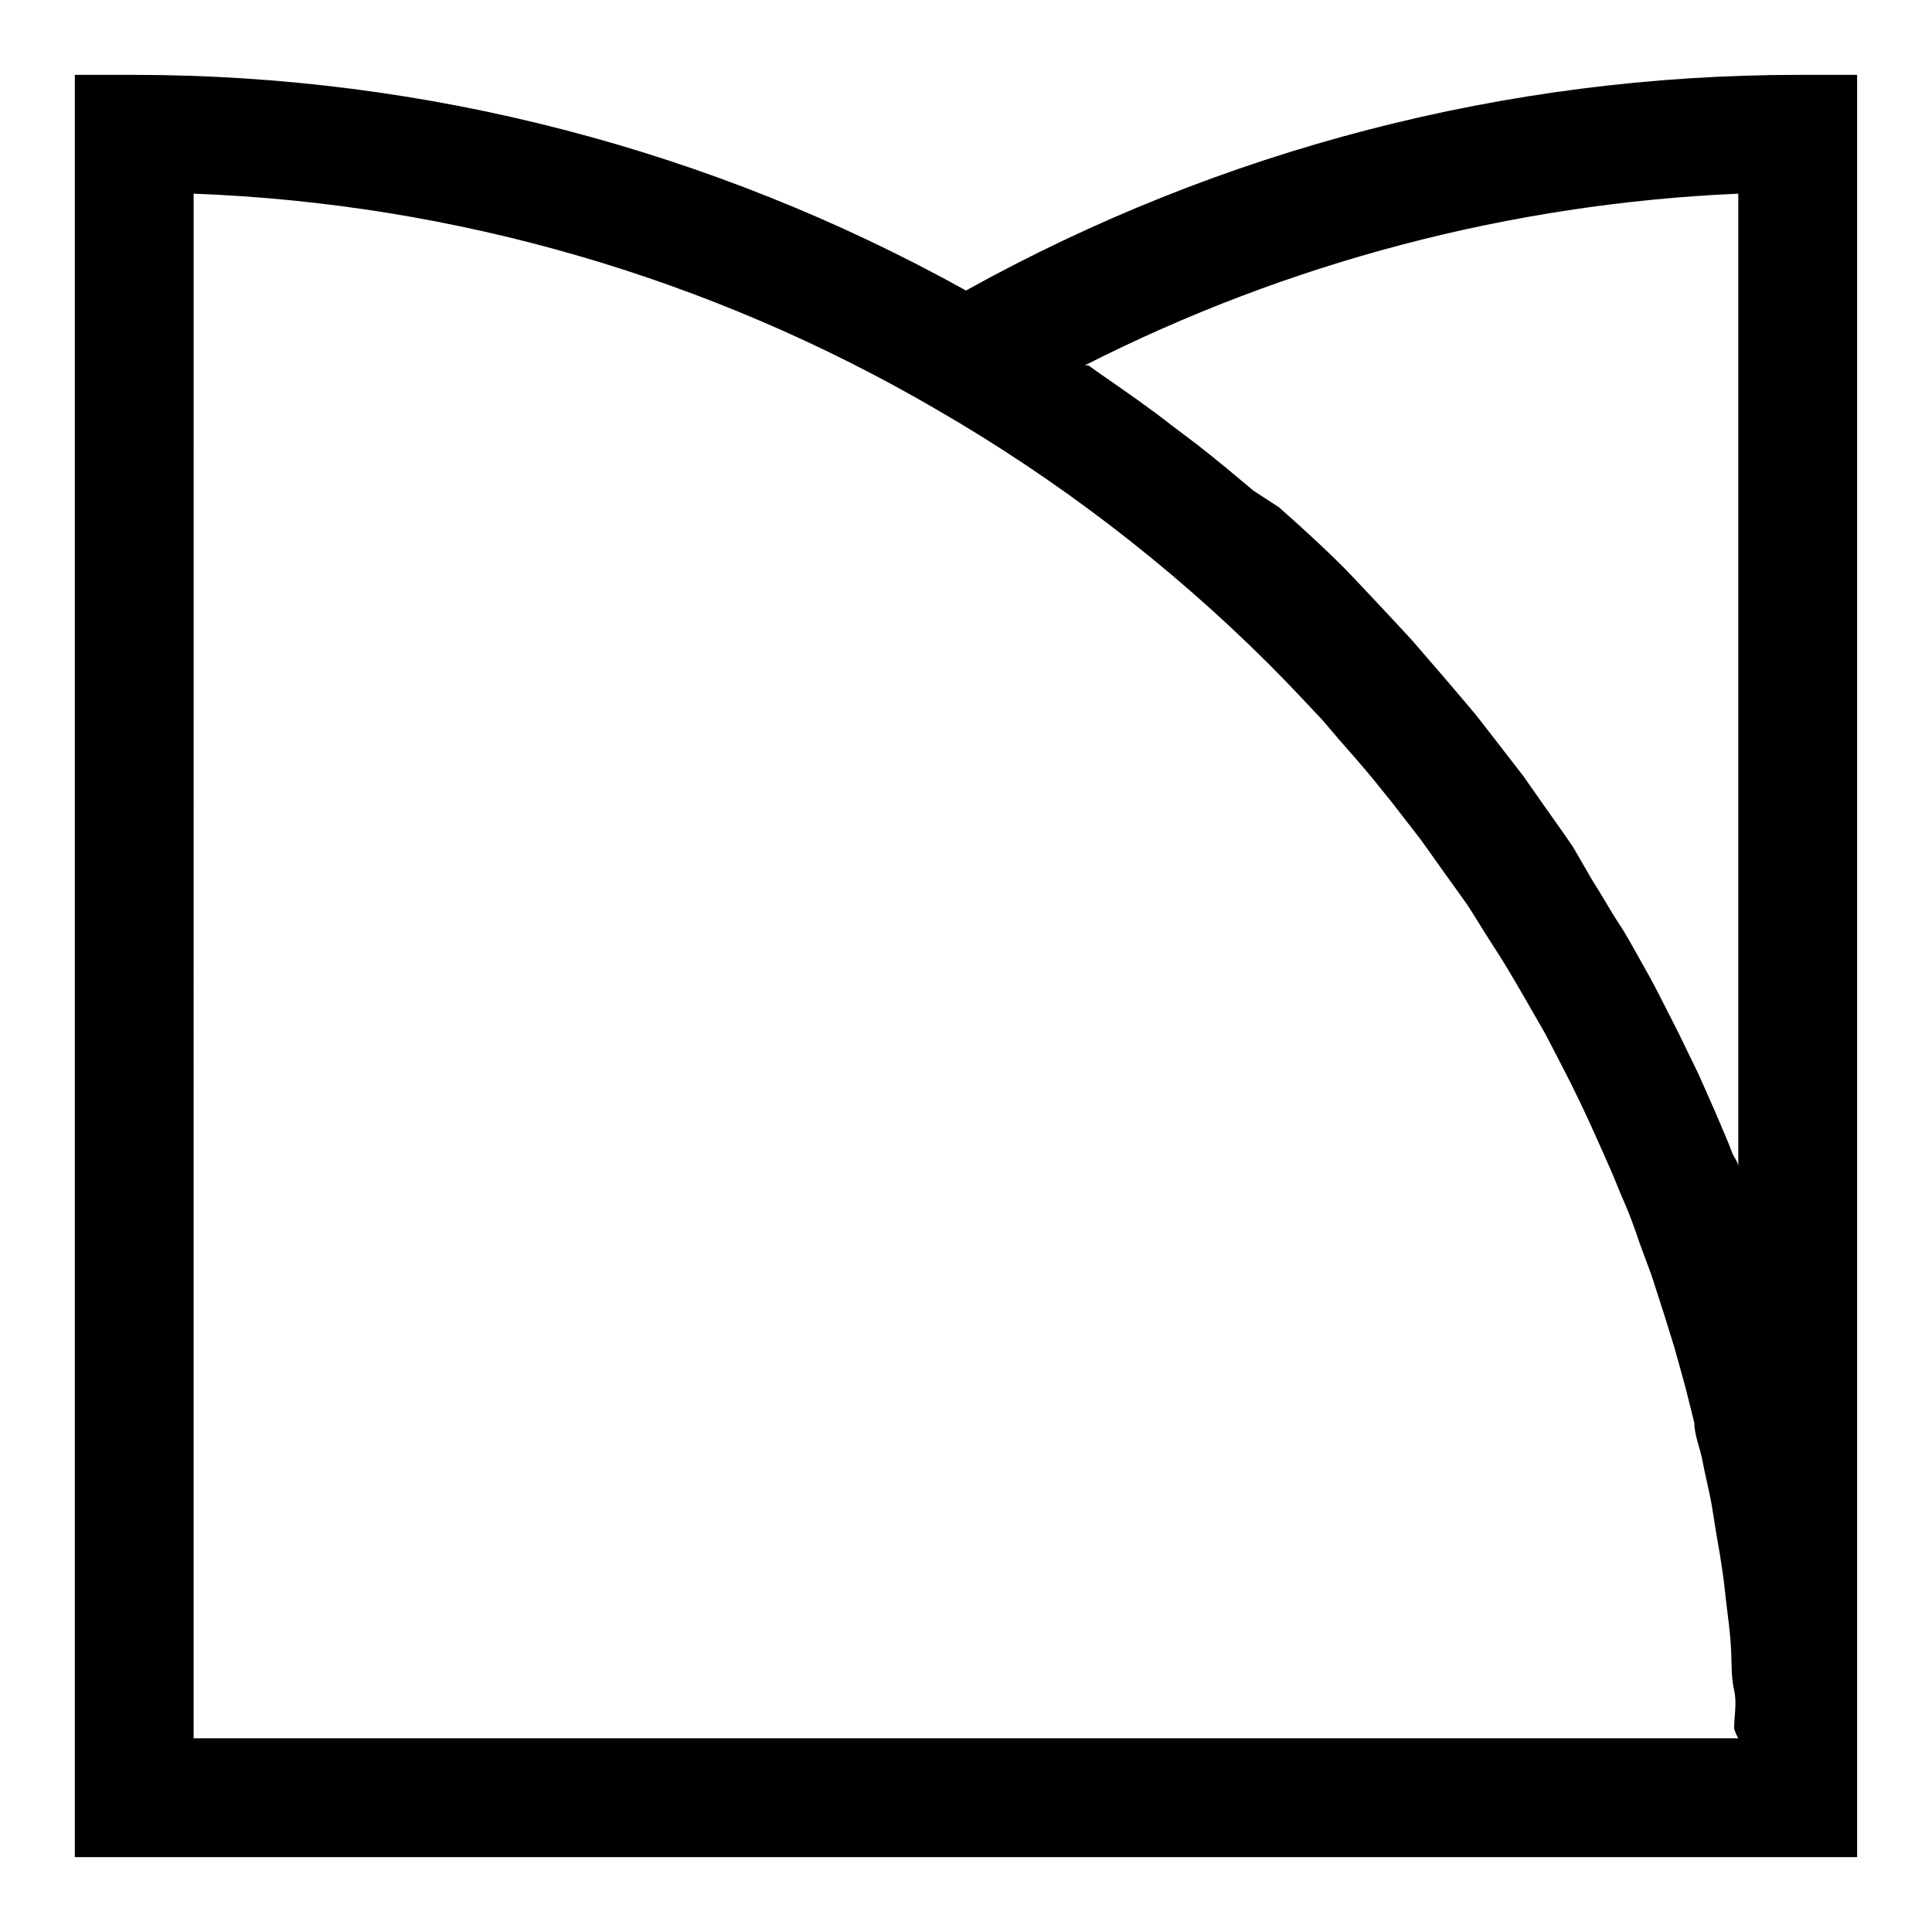 <?xml version="1.0" encoding="UTF-8"?>
<!-- Uploaded to: ICON Repo, www.svgrepo.com, Generator: ICON Repo Mixer Tools -->
<svg fill="#000000" width="800px" height="800px" version="1.1" viewBox="144 144 512 512" xmlns="http://www.w3.org/2000/svg">
 <path d="m400 220.99c-67.434-37.449-143.29-57.117-220.42-57.152h-15.746v472.32h472.32v-472.32h-15.746c-77.133 0.035-152.98 19.703-220.41 57.152zm-204.68-25.664c69.301 2.602 136.89 22.23 196.8 57.152 32.133 18.555 61.715 41.207 88.012 67.383 4.879 4.879 9.605 9.918 14.328 14.957l4.566 5.352c2.992 3.465 5.984 6.769 8.816 10.234l5.195 6.453 7.559 9.762 5.039 7.086 6.769 9.445c1.73 2.519 3.305 5.195 4.879 7.715 1.574 2.519 4.094 6.297 5.984 9.445 1.891 3.148 3.148 5.352 4.723 8.031l5.512 9.605 4.25 8.188c1.73 3.305 3.305 6.453 4.879 9.762 1.574 3.305 2.676 5.668 3.938 8.5 1.258 2.832 2.992 6.613 4.41 9.918s2.363 5.824 3.621 8.66c1.258 2.832 2.676 6.769 3.777 10.078l3.305 8.973 3.305 10.234 2.832 9.133 2.832 10.234 2.363 9.445c0 3.305 1.574 6.769 2.203 10.234 0.629 3.465 1.418 6.453 2.047 9.605 0.629 3.148 1.102 6.926 1.73 10.391 0.629 3.465 1.102 6.453 1.574 9.762 0.473 3.305 0.789 6.926 1.258 10.547 0.473 3.621 0.789 6.613 0.945 9.918 0.156 3.305 0 6.926 0.789 10.391 0.789 3.465 0 6.769 0 10.234h0.004c0.281 0.875 0.648 1.719 1.102 2.519h-409.35zm403.05 242.93-4.25-9.605-5.352-11.02-4.723-9.289c-1.891-3.777-3.938-7.398-5.984-11.02-2.047-3.621-3.305-5.984-5.195-8.816-1.891-2.832-4.41-7.398-6.769-11.02l-5.199-8.977c-2.519-3.777-5.195-7.398-7.715-11.02l-5.512-7.871-8.66-11.18c-1.73-2.203-3.621-4.723-5.512-6.926s-6.769-8.031-10.234-11.965l-4.879-5.668c-5.195-5.668-10.547-11.336-15.742-16.848-5.195-5.512-12.91-12.594-19.68-18.578l-6.769-4.41c-4.879-4.094-9.762-8.188-14.801-12.121l-7.086-5.352c-5.824-4.566-11.965-8.816-18.105-13.066l-3.777-2.676h-0.945l0.004-0.004c53.82-27.344 112.87-42.855 173.18-45.504v257.89c0-1.258-1.102-2.363-1.574-3.621-1.418-3.781-3.148-7.559-4.723-11.336z"/>
</svg>
